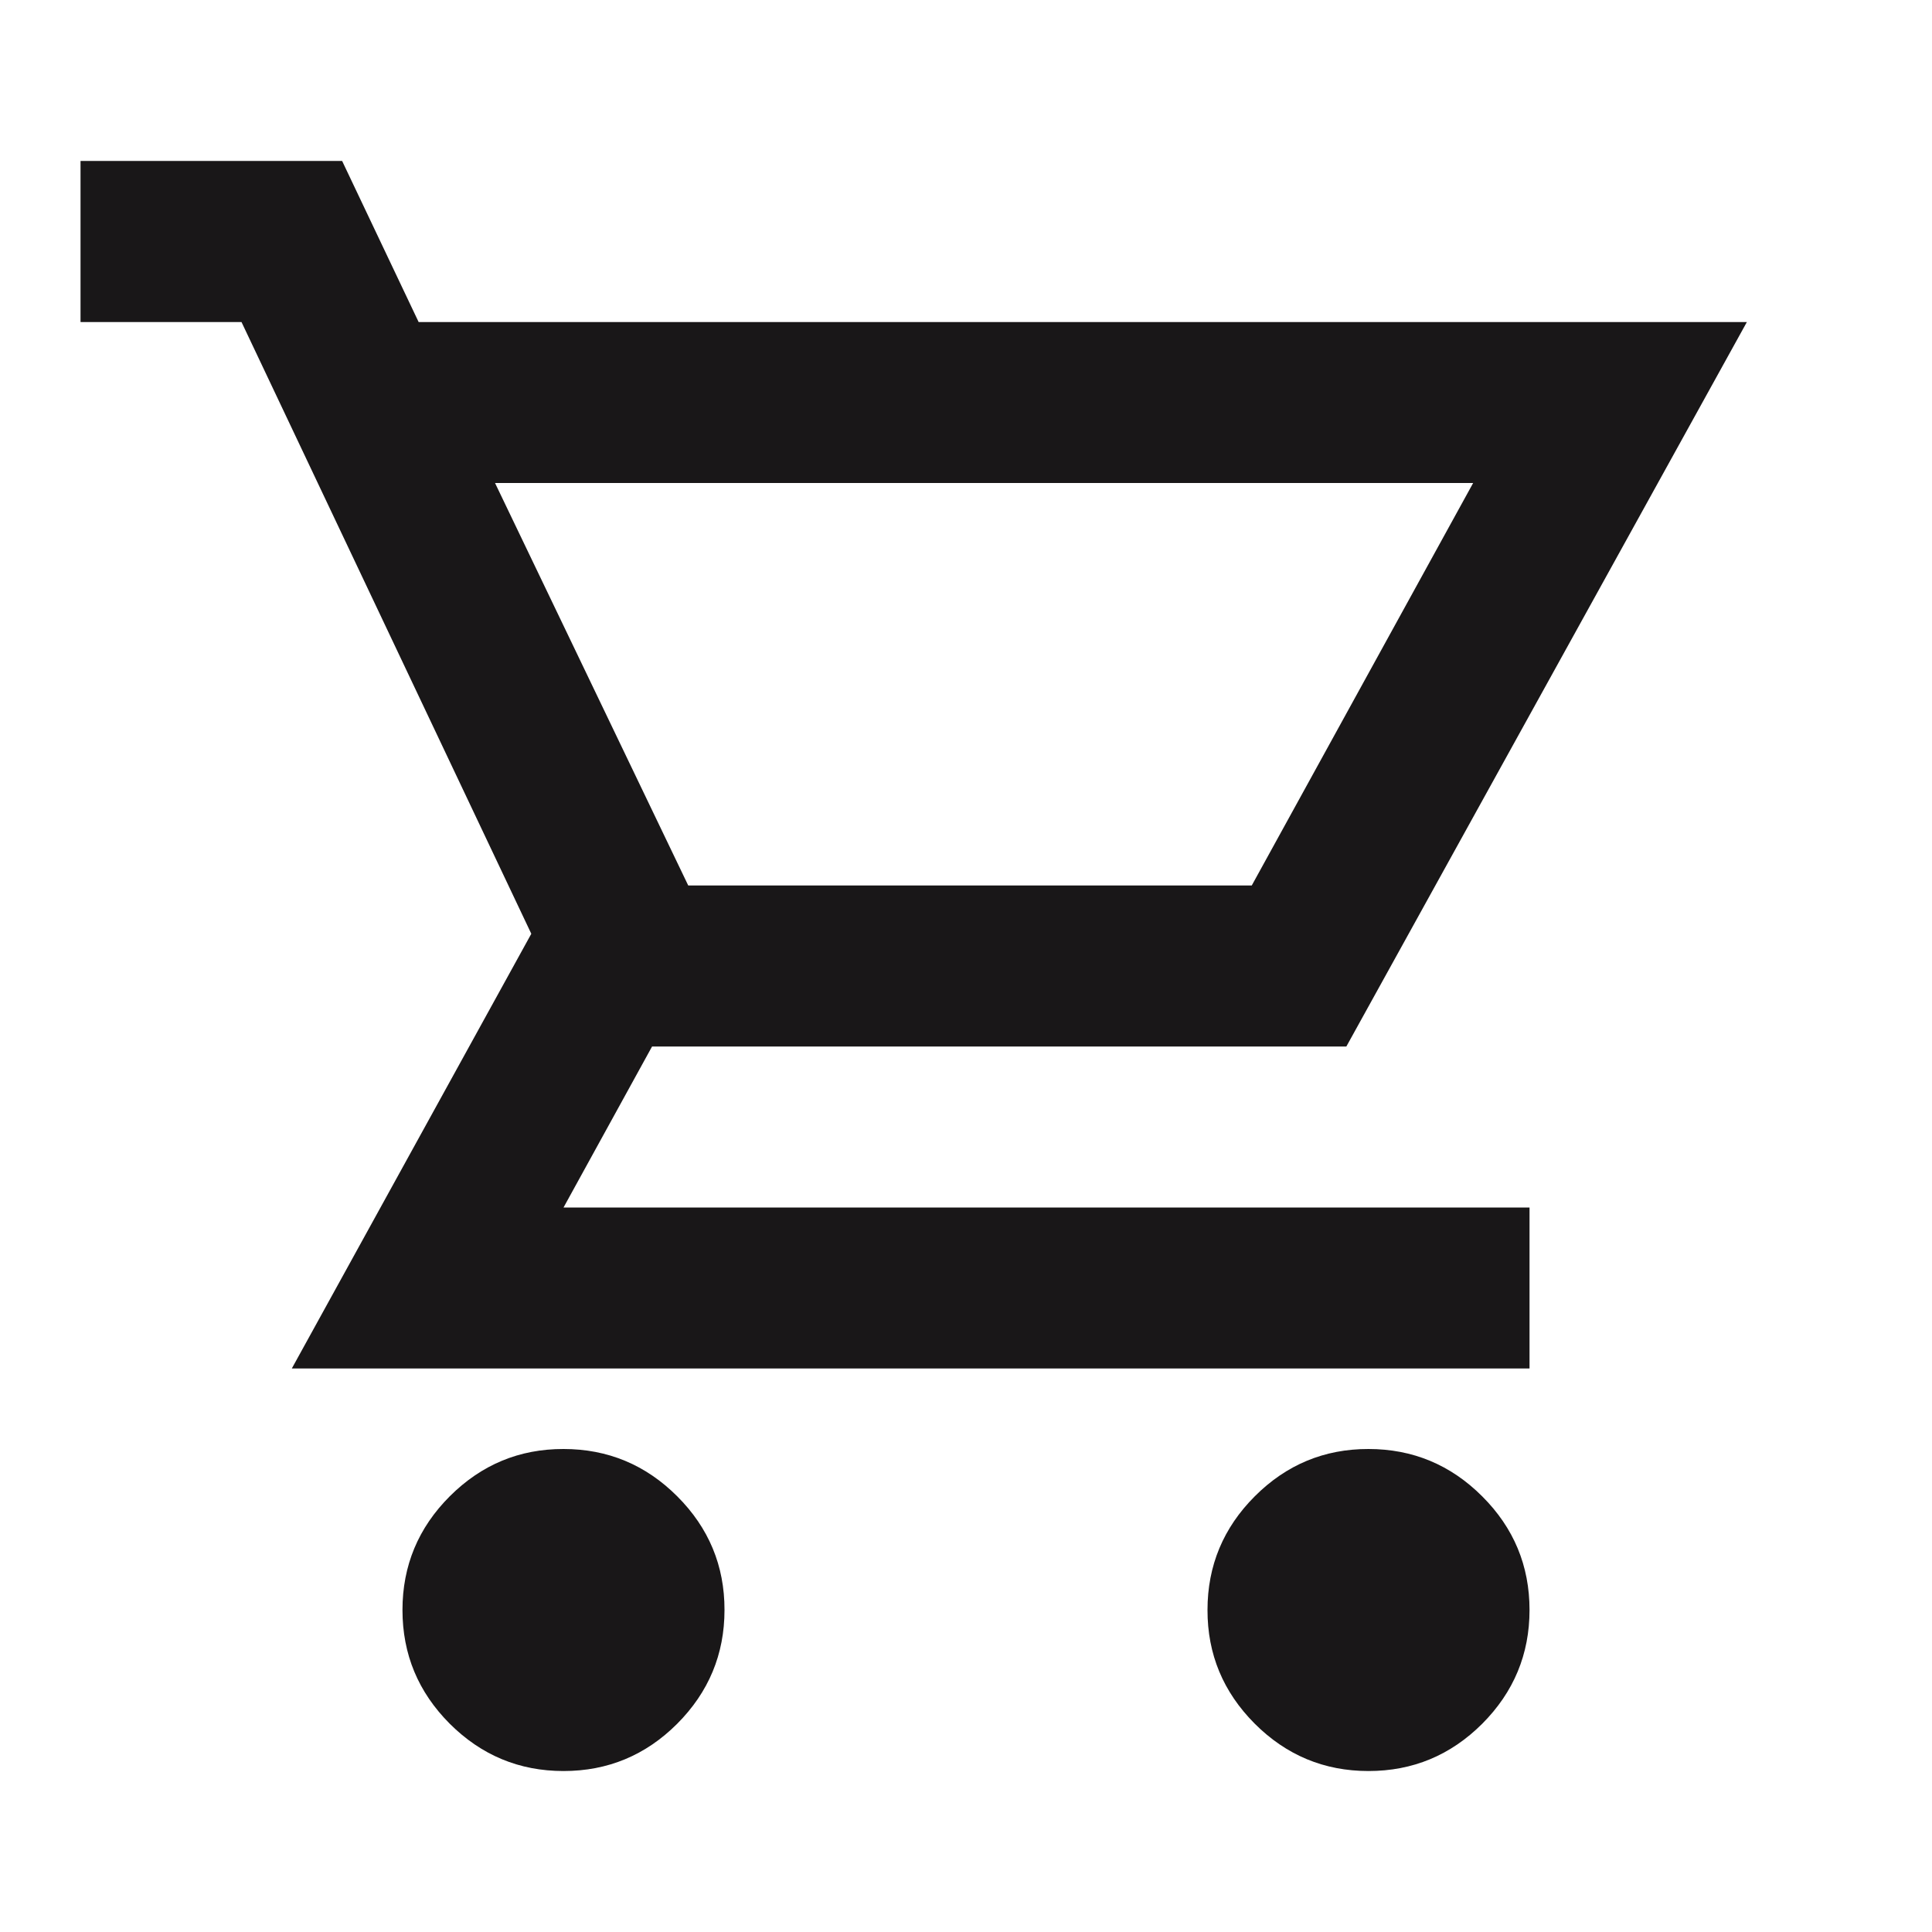 <svg width="22" height="22" viewBox="0 0 22 22" fill="none" xmlns="http://www.w3.org/2000/svg">
<path d="M6.417 20.167C5.912 20.167 5.481 19.987 5.121 19.628C4.762 19.268 4.583 18.837 4.583 18.333C4.583 17.829 4.763 17.397 5.122 17.038C5.482 16.679 5.913 16.499 6.417 16.5C6.921 16.5 7.353 16.68 7.712 17.039C8.071 17.398 8.251 17.83 8.25 18.333C8.25 18.837 8.07 19.269 7.711 19.629C7.352 19.988 6.92 20.167 6.417 20.167ZM15.583 20.167C15.079 20.167 14.647 19.987 14.288 19.628C13.929 19.268 13.749 18.837 13.75 18.333C13.75 17.829 13.93 17.397 14.289 17.038C14.648 16.679 15.08 16.499 15.583 16.5C16.087 16.5 16.519 16.68 16.878 17.039C17.238 17.398 17.417 17.83 17.417 18.333C17.417 18.837 17.237 19.269 16.878 19.629C16.518 19.988 16.087 20.167 15.583 20.167ZM5.637 5.5L7.837 10.083H14.254L16.775 5.5H5.637ZM3.323 15.583L6.05 10.633L2.75 3.667H0.917V1.833H3.896L4.767 3.667H19.892L15.331 11.917H7.425L6.417 13.75H17.417V15.583H3.323Z" fill="#191718"/>
</svg>
